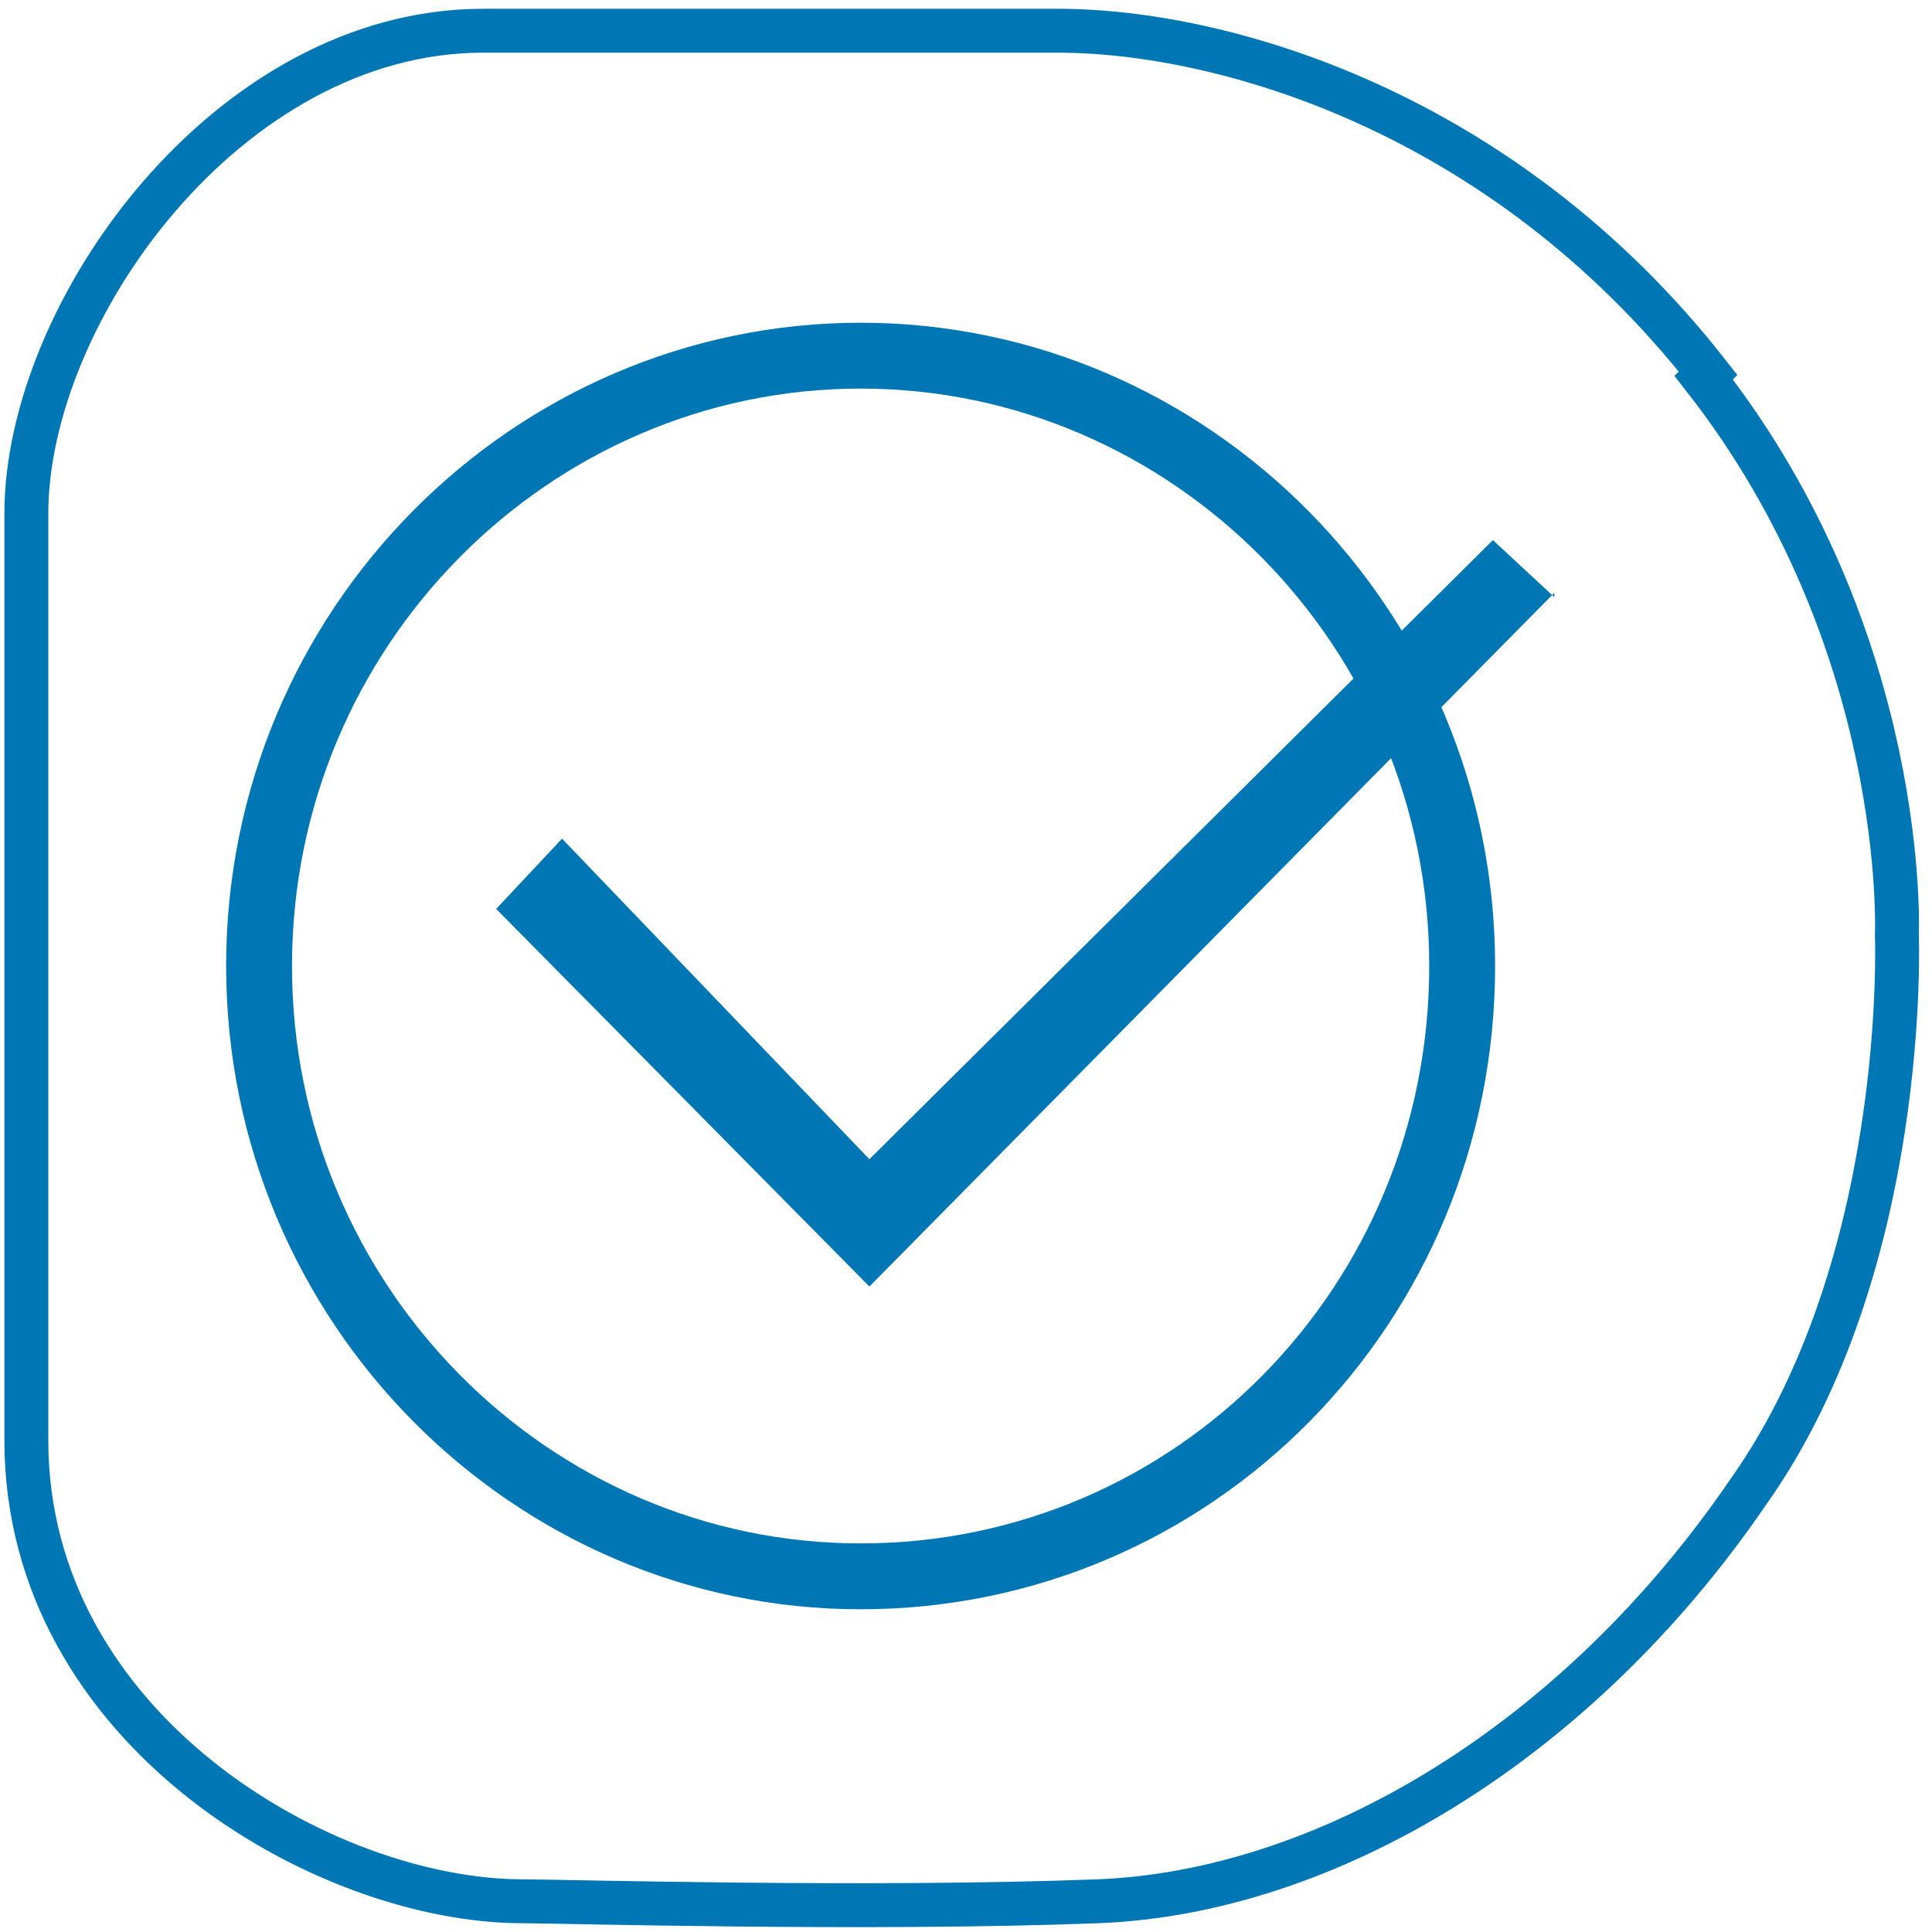 <svg xmlns="http://www.w3.org/2000/svg" viewBox="0 0 44 44"><defs><style> .cls-1 { stroke-miterlimit: 10; } .cls-1, .cls-2 { fill: none; stroke: #0077b5; } .cls-3 { fill: #0077b5; } .cls-4 { fill: #fff; } .cls-2 { stroke-width: 1.5px; } </style></defs><g><g id="Capa_1"><rect class="cls-4" width="44" height="44"></rect><path class="cls-1" d="M38.9,8.5C34.2,2.5,27.8.7,24.1.7h-13.1C5.2.7.6,7.1.6,11.7v21.1c0,6.6,6.8,10.5,11.3,10.5.8,0,7.9.2,13.1,0,5.2-.2,10.9-3.6,14.8-9.3,3.7-5.2,3.4-12.7,3.4-12.7,0,0,.3-6.7-4.4-12.7Z"></path><path class="cls-2" d="M19.6,35.9c7.6,0,13.7-6.2,13.7-13.9s-6.2-13.9-13.7-13.9-13.7,6.2-13.7,13.9,6.2,13.9,13.7,13.9Z"></path><path class="cls-3" d="M35.4,13.6l-1.4-1.3-14.2,14.1-7-7.3-1.5,1.6,8.5,8.6,15.6-15.8Z"></path></g></g></svg>
